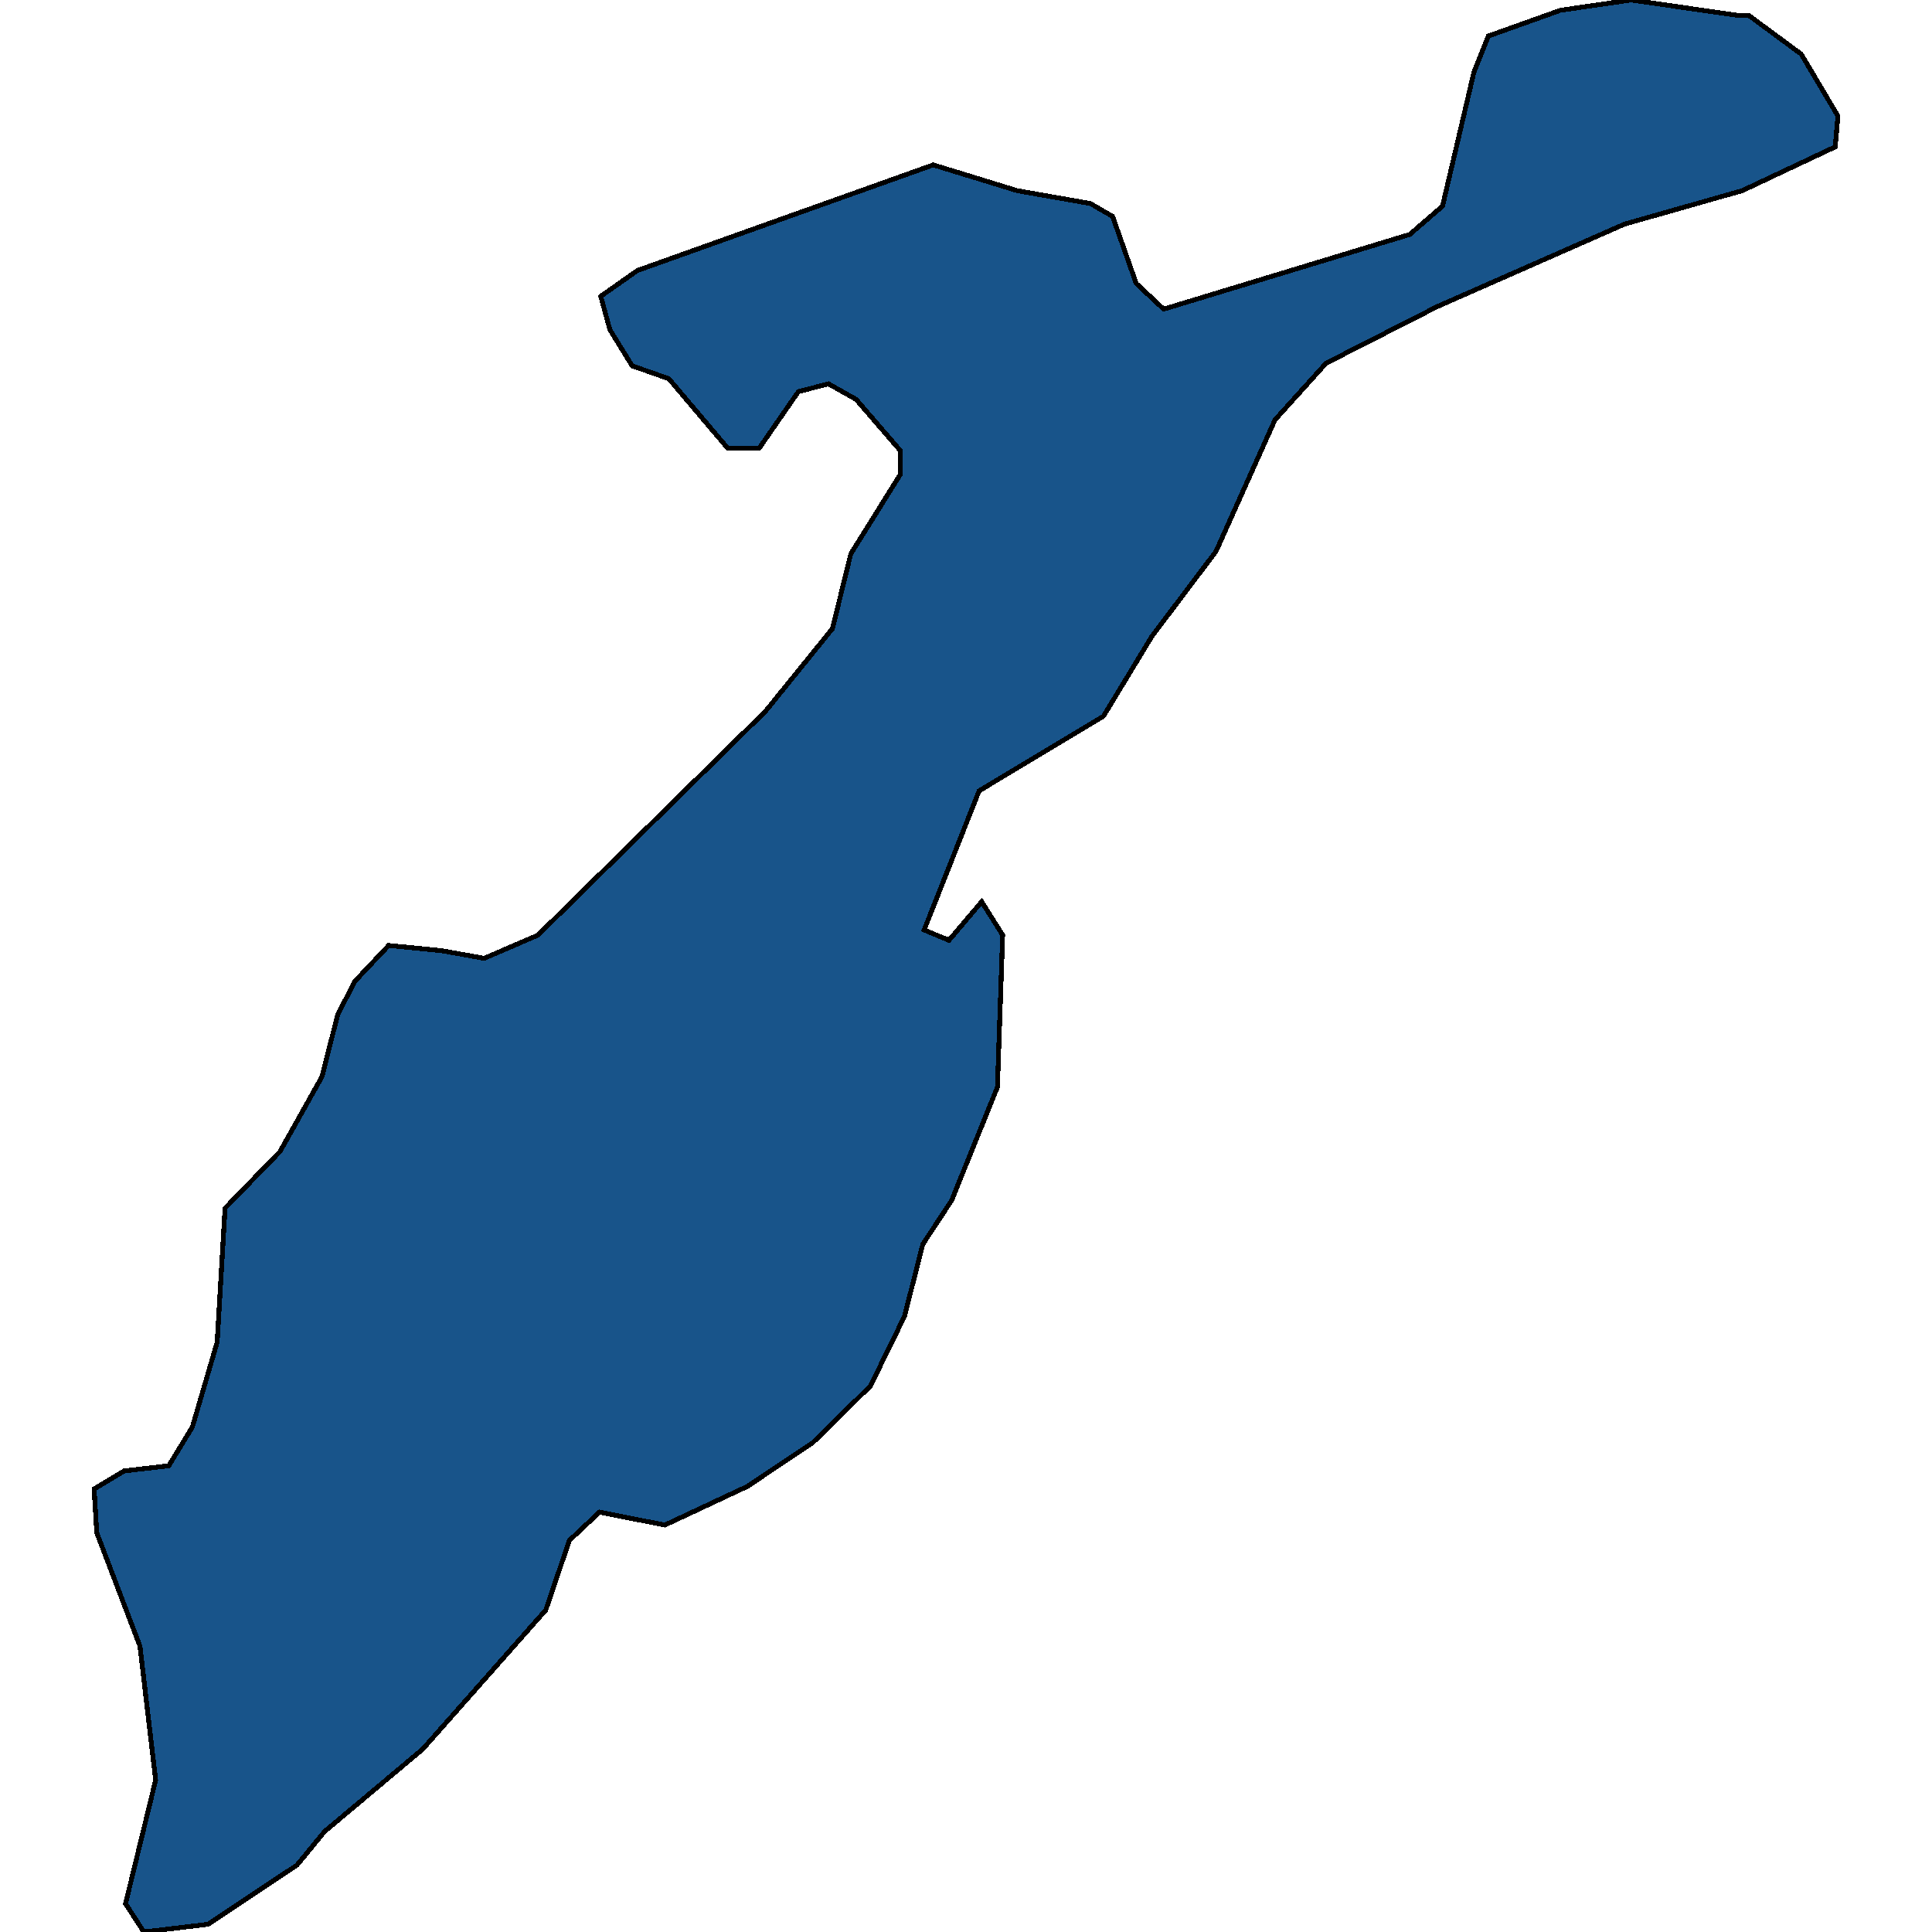 <svg xmlns="http://www.w3.org/2000/svg" width="400" height="400"><path d="m124.38 61.34 7.59-5.335 61.254-21.868 17.346 5.334 15.179 2.667 4.607 2.666 4.879 13.868 5.692 5.334 50.955-15.468 6.776-5.867 6.505-27.736 2.981-7.468 14.907-5.333L337.687 0l22.225 3.2h2.169l10.841 8.001 7.59 12.802-.543 6.4-19.244 9.068-24.393 6.934-38.758 17.068-23.039 11.734-10.57 11.734-12.197 27.201-13.28 17.601-10.029 16.534-25.749 15.467-11.383 28.8 5.15 2.134 6.775-8 4.337 6.933-1.084 31.467-9.486 23.466-5.963 9.066-3.795 14.933-7.047 14.4-11.925 11.732-13.552 9.066-17.076 8-13.552-2.667-6.233 5.867-4.88 14.398-25.477 28.798-20.327 17.065-5.692 6.933L43.07 398.4 29.787 400l-3.794-5.866 6.234-25.597-3.253-27.731-8.944-23.465-.542-9.066 6.234-3.734 9.215-1.066 4.879-8 5.15-17.599 1.626-27.732 11.383-11.733 8.673-15.467 3.253-12.8 3.523-6.933 7.047-7.467 10.842 1.067 8.944 1.6 11.113-4.8 47.16-46.4 13.823-17.068 3.795-15.467 10.3-16.534v-4.8l-9.216-10.668-5.692-3.2-6.234 1.6-8.131 11.734h-6.505l-12.197-14.401-7.589-2.667-4.607-7.467Z" style="stroke:#000;fill:#18548a;shape-rendering:crispEdges;stroke-width:1px"/></svg>